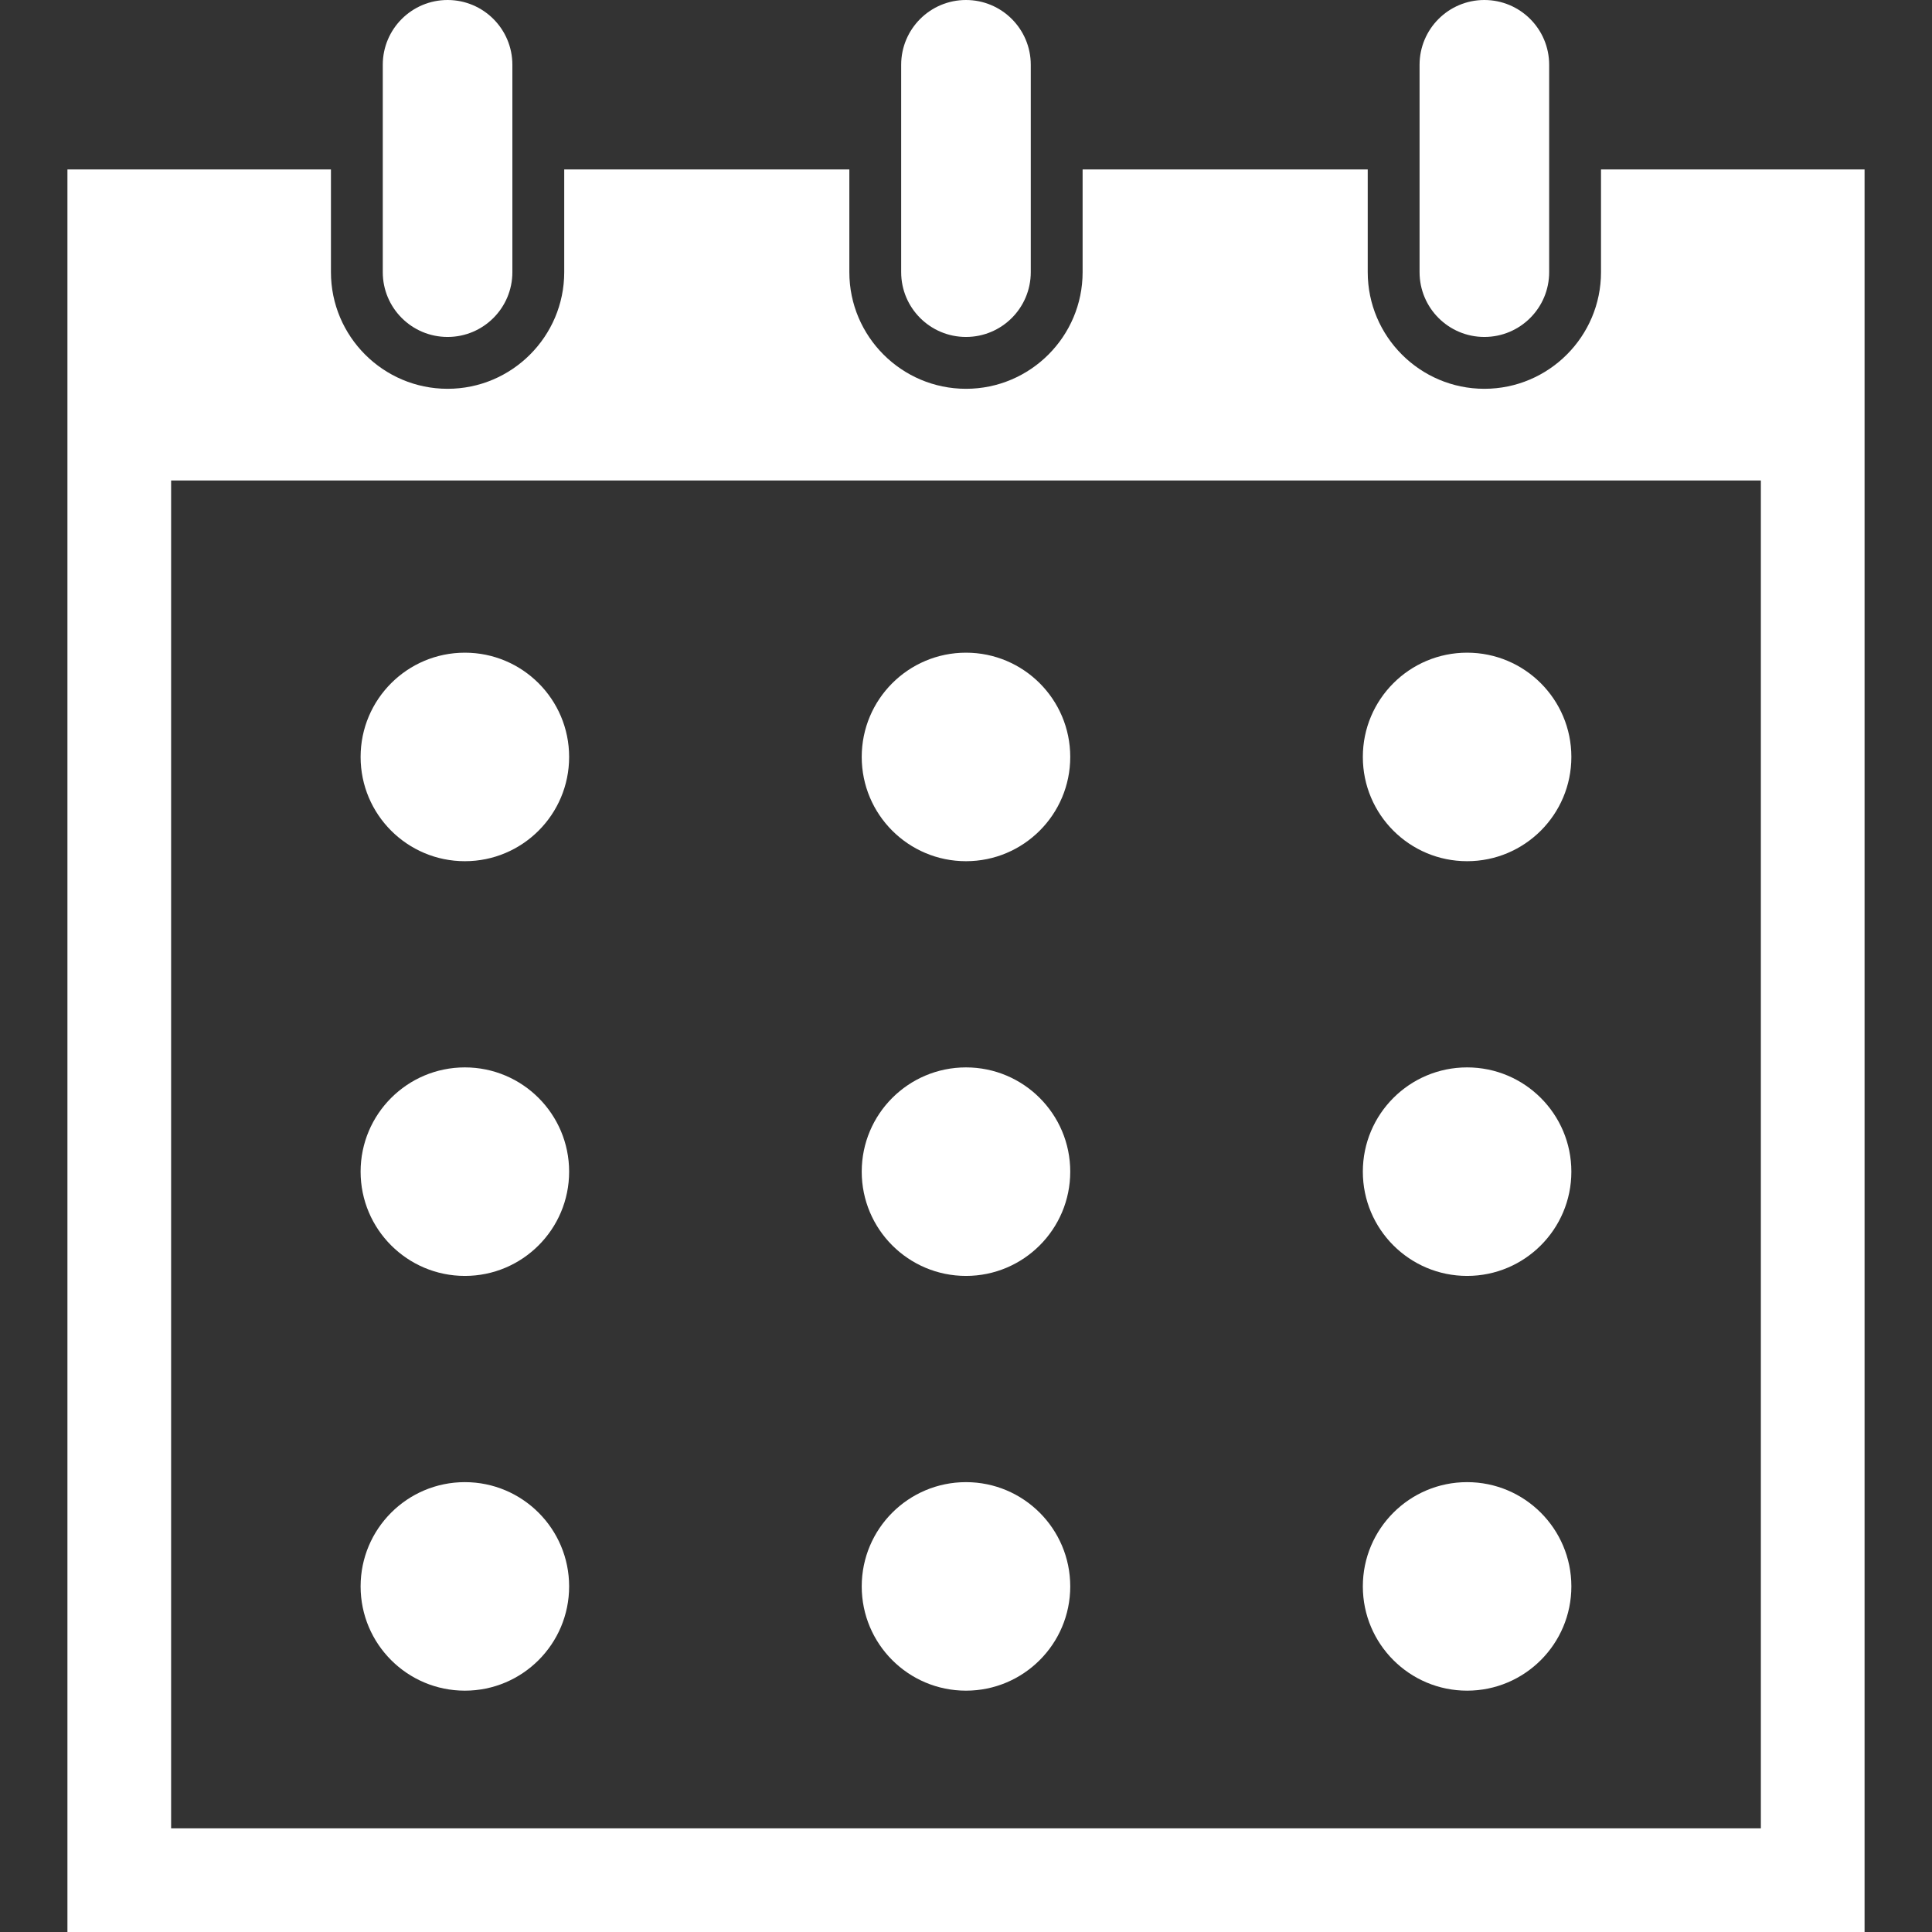 <!--?xml version="1.0" encoding="utf-8"?-->
<!-- Generator: Adobe Illustrator 18.1.1, SVG Export Plug-In . SVG Version: 6.00 Build 0)  -->

<svg version="1.1" id="_x32_" xmlns="http://www.w3.org/2000/svg" xmlns:xlink="http://www.w3.org/1999/xlink" x="0px" y="0px" viewBox="0 0 512 512" style="width: 22px; height: 22px; opacity: 1;" xml:space="preserve">
<rect x="0" y="0" width="512" height="512" fill="#333333" stroke="none"/>
<style type="text/css">
	.st0{fill:#4B4B4B;}
</style>
<g>
	<path class="st0" d="M123.195,172.967c-15.256,0-27.63,12.373-27.63,27.63c0,15.264,12.374,27.63,27.63,27.63
		c15.257,0,27.63-12.366,27.63-27.63C150.826,185.34,138.452,172.967,123.195,172.967z" style="fill: rgb(255, 255, 255);"></path>
	<path class="st0" d="M255.996,172.967c-15.264,0-27.63,12.373-27.63,27.63c0,15.264,12.366,27.63,27.63,27.63
		c15.257,0,27.63-12.366,27.63-27.63C283.627,185.34,271.253,172.967,255.996,172.967z" style="fill: rgb(255, 255, 255);"></path>
	<path class="st0" d="M388.797,228.227c15.257,0,27.63-12.366,27.63-27.63c0-15.258-12.373-27.63-27.63-27.63
		c-15.257,0-27.63,12.373-27.63,27.63C361.166,215.862,373.54,228.227,388.797,228.227z" style="fill: rgb(255, 255, 255);"></path>
	<path class="st0" d="M123.195,282.87c-15.256,0-27.63,12.374-27.63,27.63c0,15.257,12.374,27.63,27.63,27.63
		c15.257,0,27.63-12.373,27.63-27.63C150.826,295.244,138.452,282.87,123.195,282.87z" style="fill: rgb(255, 255, 255);"></path>
	<path class="st0" d="M255.996,282.87c-15.264,0-27.63,12.374-27.63,27.63c0,15.257,12.366,27.63,27.63,27.63
		c15.257,0,27.63-12.373,27.63-27.63C283.627,295.244,271.253,282.87,255.996,282.87z" style="fill: rgb(255, 255, 255);"></path>
	<path class="st0" d="M388.797,338.131c15.257,0,27.63-12.373,27.63-27.63c0-15.257-12.373-27.63-27.63-27.63
		c-15.257,0-27.63,12.374-27.63,27.63C361.166,325.758,373.54,338.131,388.797,338.131z" style="fill: rgb(255, 255, 255);"></path>
	<path class="st0" d="M123.195,392.783c-15.256,0-27.63,12.374-27.63,27.63c0,15.257,12.374,27.63,27.63,27.63
		c15.257,0,27.63-12.374,27.63-27.63C150.826,405.156,138.452,392.783,123.195,392.783z" style="fill: rgb(255, 255, 255);"></path>
	<path class="st0" d="M255.996,392.783c-15.264,0-27.63,12.374-27.63,27.63c0,15.257,12.366,27.63,27.63,27.63
		c15.257,0,27.63-12.374,27.63-27.63C283.627,405.156,271.253,392.783,255.996,392.783z" style="fill: rgb(255, 255, 255);"></path>
	<path class="st0" d="M388.797,448.043c15.257,0,27.63-12.374,27.63-27.63c0-15.256-12.373-27.63-27.63-27.63
		c-15.257,0-27.63,12.374-27.63,27.63C361.166,435.67,373.54,448.043,388.797,448.043z" style="fill: rgb(255, 255, 255);"></path>
	<path class="st0" d="M118.616,89.297c9.483,0,17.169-7.686,17.169-17.168v-54.96C135.784,7.686,128.098,0,118.616,0
		c-9.498,0-17.176,7.686-17.176,17.169v54.96C101.44,81.611,109.118,89.297,118.616,89.297z" style="fill: rgb(255, 255, 255);"></path>
	<path class="st0" d="M255.996,89.297c9.483,0,17.169-7.686,17.169-17.168v-54.96C273.165,7.686,265.479,0,255.996,0
		c-9.49,0-17.176,7.686-17.176,17.169v54.96C238.82,81.611,246.506,89.297,255.996,89.297z" style="fill: rgb(255, 255, 255);"></path>
	<path class="st0" d="M424.284,44.899v27.229c0,17.038-13.862,30.907-30.915,30.907c-17.038,0-30.906-13.87-30.906-30.907V44.899
		h-75.559v27.229c0,17.038-13.869,30.907-30.906,30.907c-17.053,0-30.914-13.87-30.914-30.907V44.899h-75.559v27.229
		c0,17.038-13.87,30.907-30.907,30.907c-17.052,0-30.914-13.87-30.914-30.907V44.899H17.87V512H494.13V44.899H424.284z
		 M466.646,255.557v109.904v9.15v109.912h-137.38h-9.158H191.886h-9.159H45.347V374.612v-9.15V255.557v-128.23h137.38h9.159h128.222
		h9.158h137.38V255.557z" style="fill: rgb(255, 255, 255);"></path>
	<path class="st0" d="M393.368,89.297c9.49,0,17.176-7.686,17.176-17.168v-54.96C410.545,7.686,402.859,0,393.368,0
		C383.886,0,376.2,7.686,376.2,17.169v54.96C376.2,81.611,383.886,89.297,393.368,89.297z" style="fill: rgb(255, 255, 255);"></path>
</g>
</svg>
